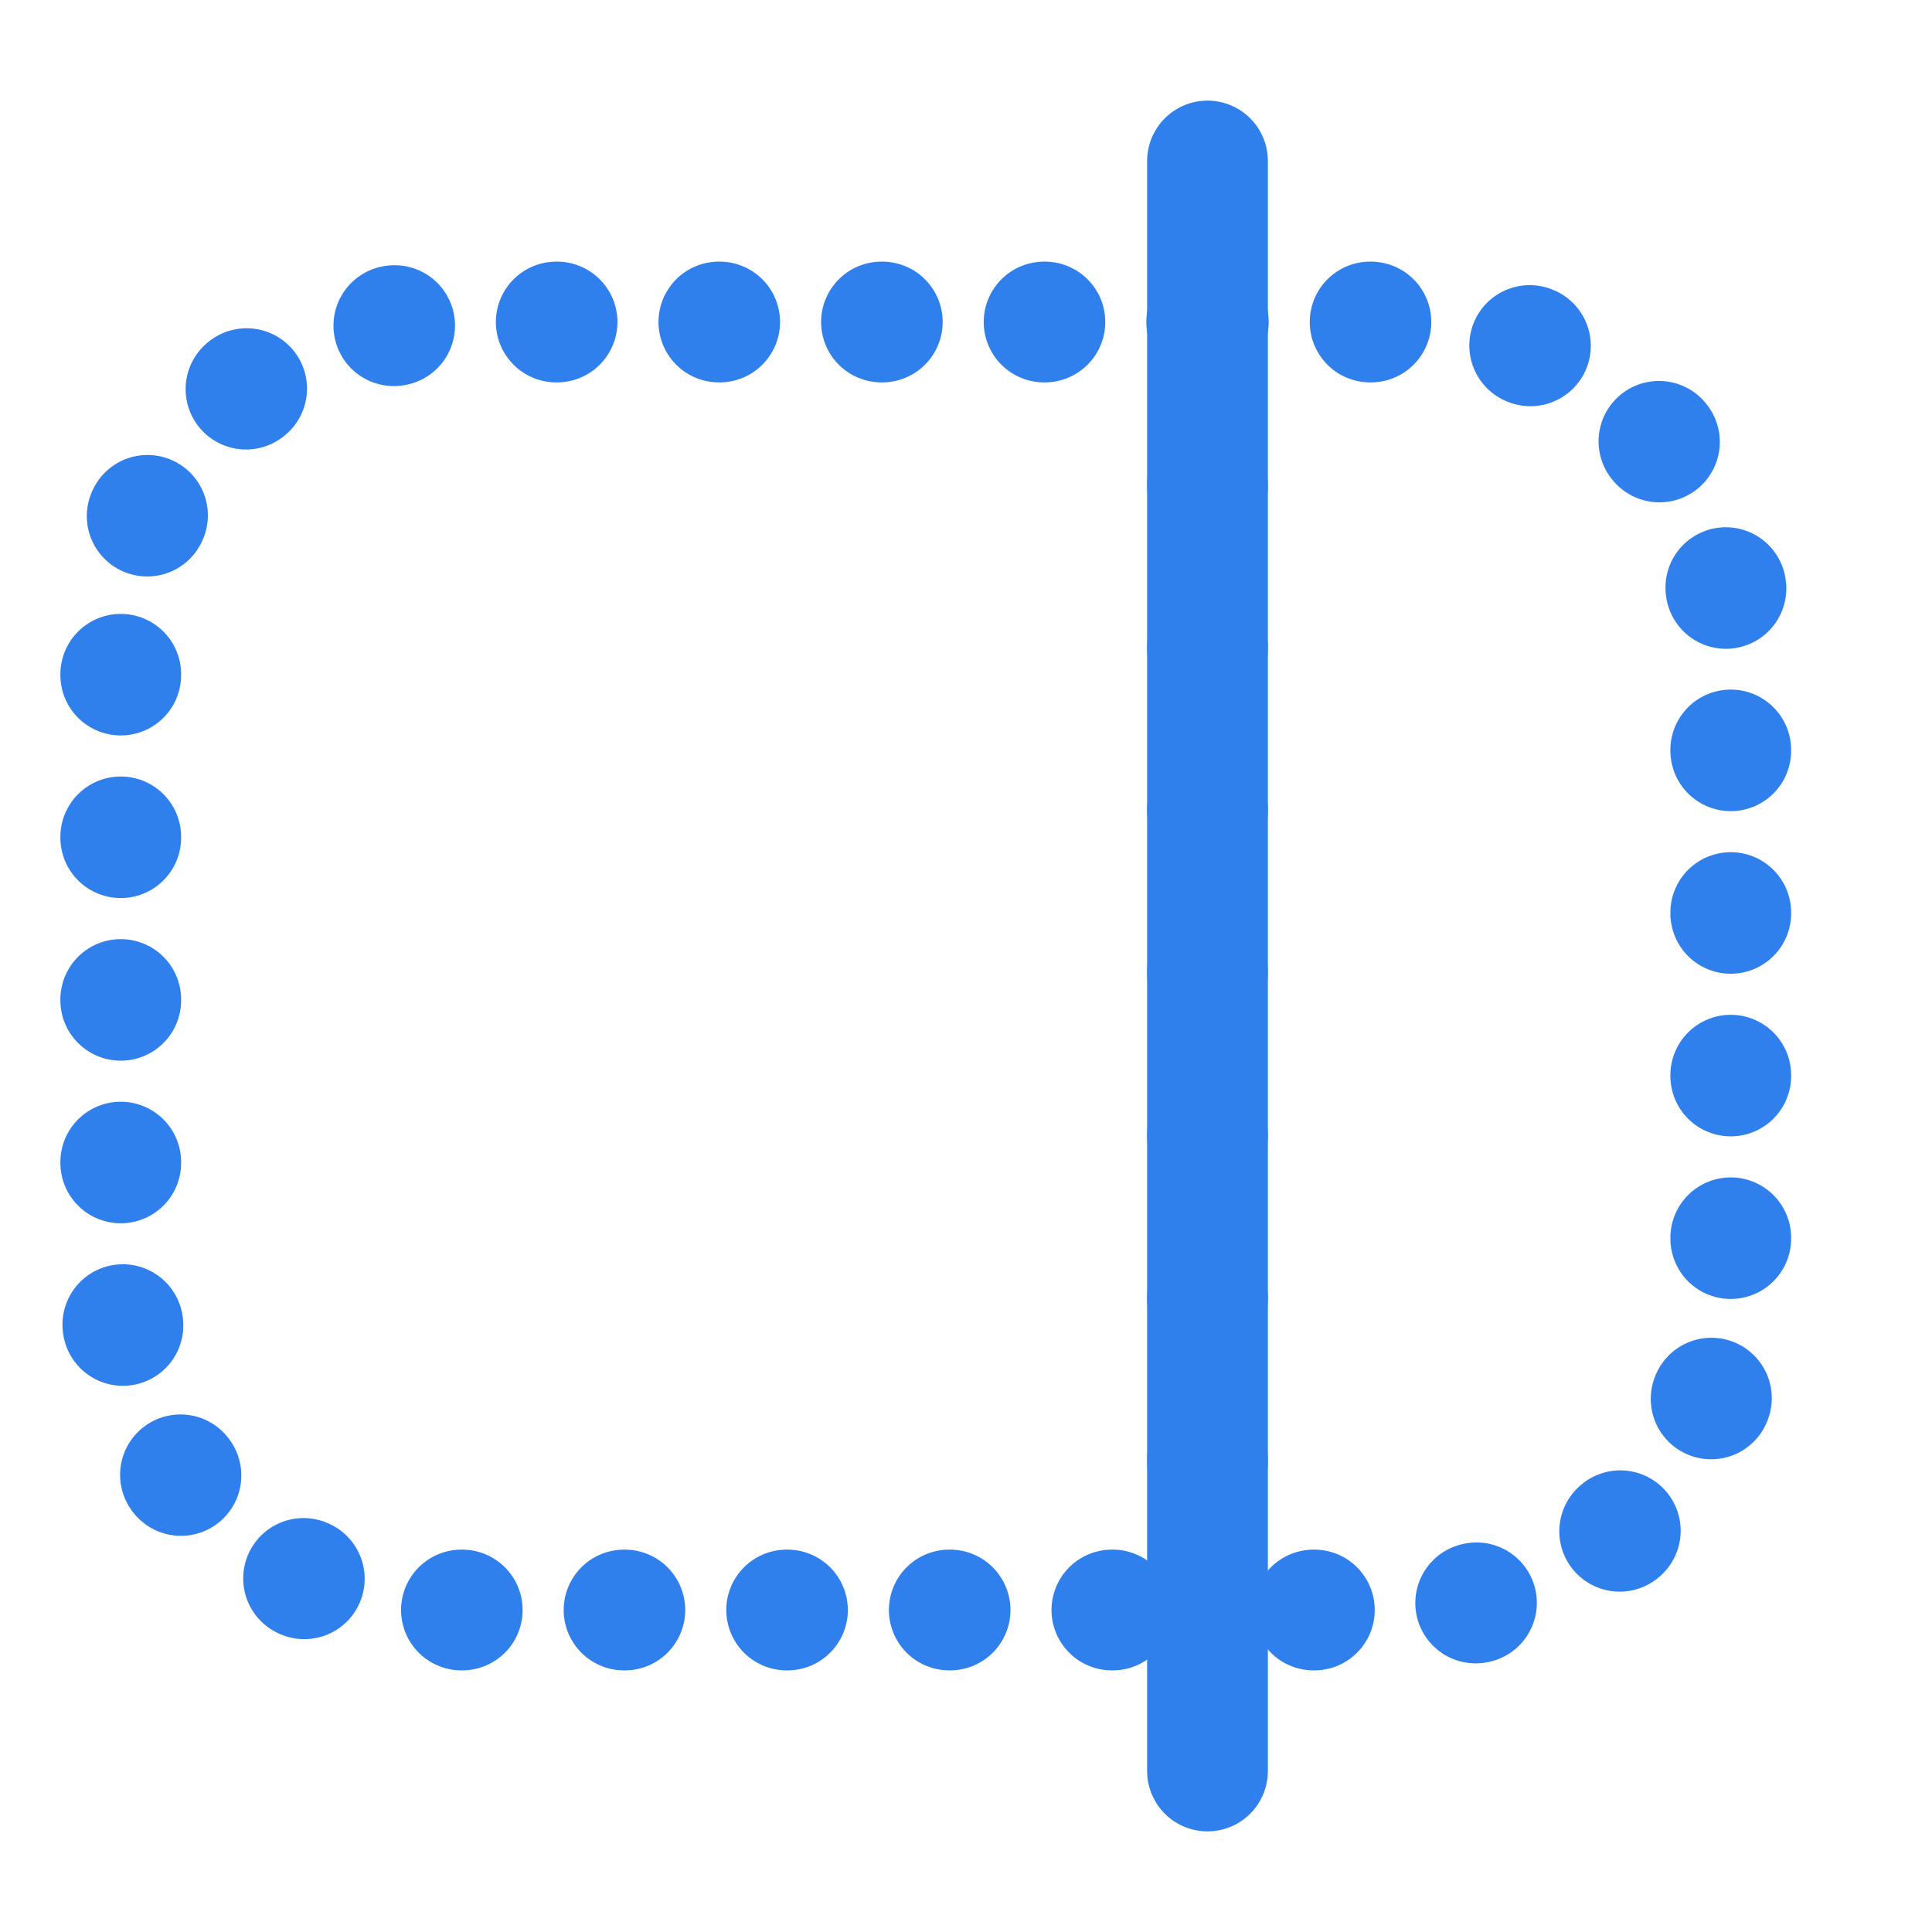 <svg width="24" height="24" viewBox="0 0 24 24" fill="none" xmlns="http://www.w3.org/2000/svg">
<path d="M15 2V22" stroke="#2F80ED" stroke-width="1.5" stroke-linecap="round" stroke-linejoin="round"/>
<path d="M15 4H17.5C19.709 4 21.5 5.791 21.5 8V16C21.5 18.209 19.709 20 17.5 20H15M15 4V20M15 4L12 4L5.5 4C3.291 4 1.5 5.791 1.5 8V16C1.5 18.209 3.291 20 5.5 20H12H15" stroke="#2F80ED" stroke-width="1.5" stroke-linecap="round" stroke-dasharray="0.01 2.01"/>
</svg>

